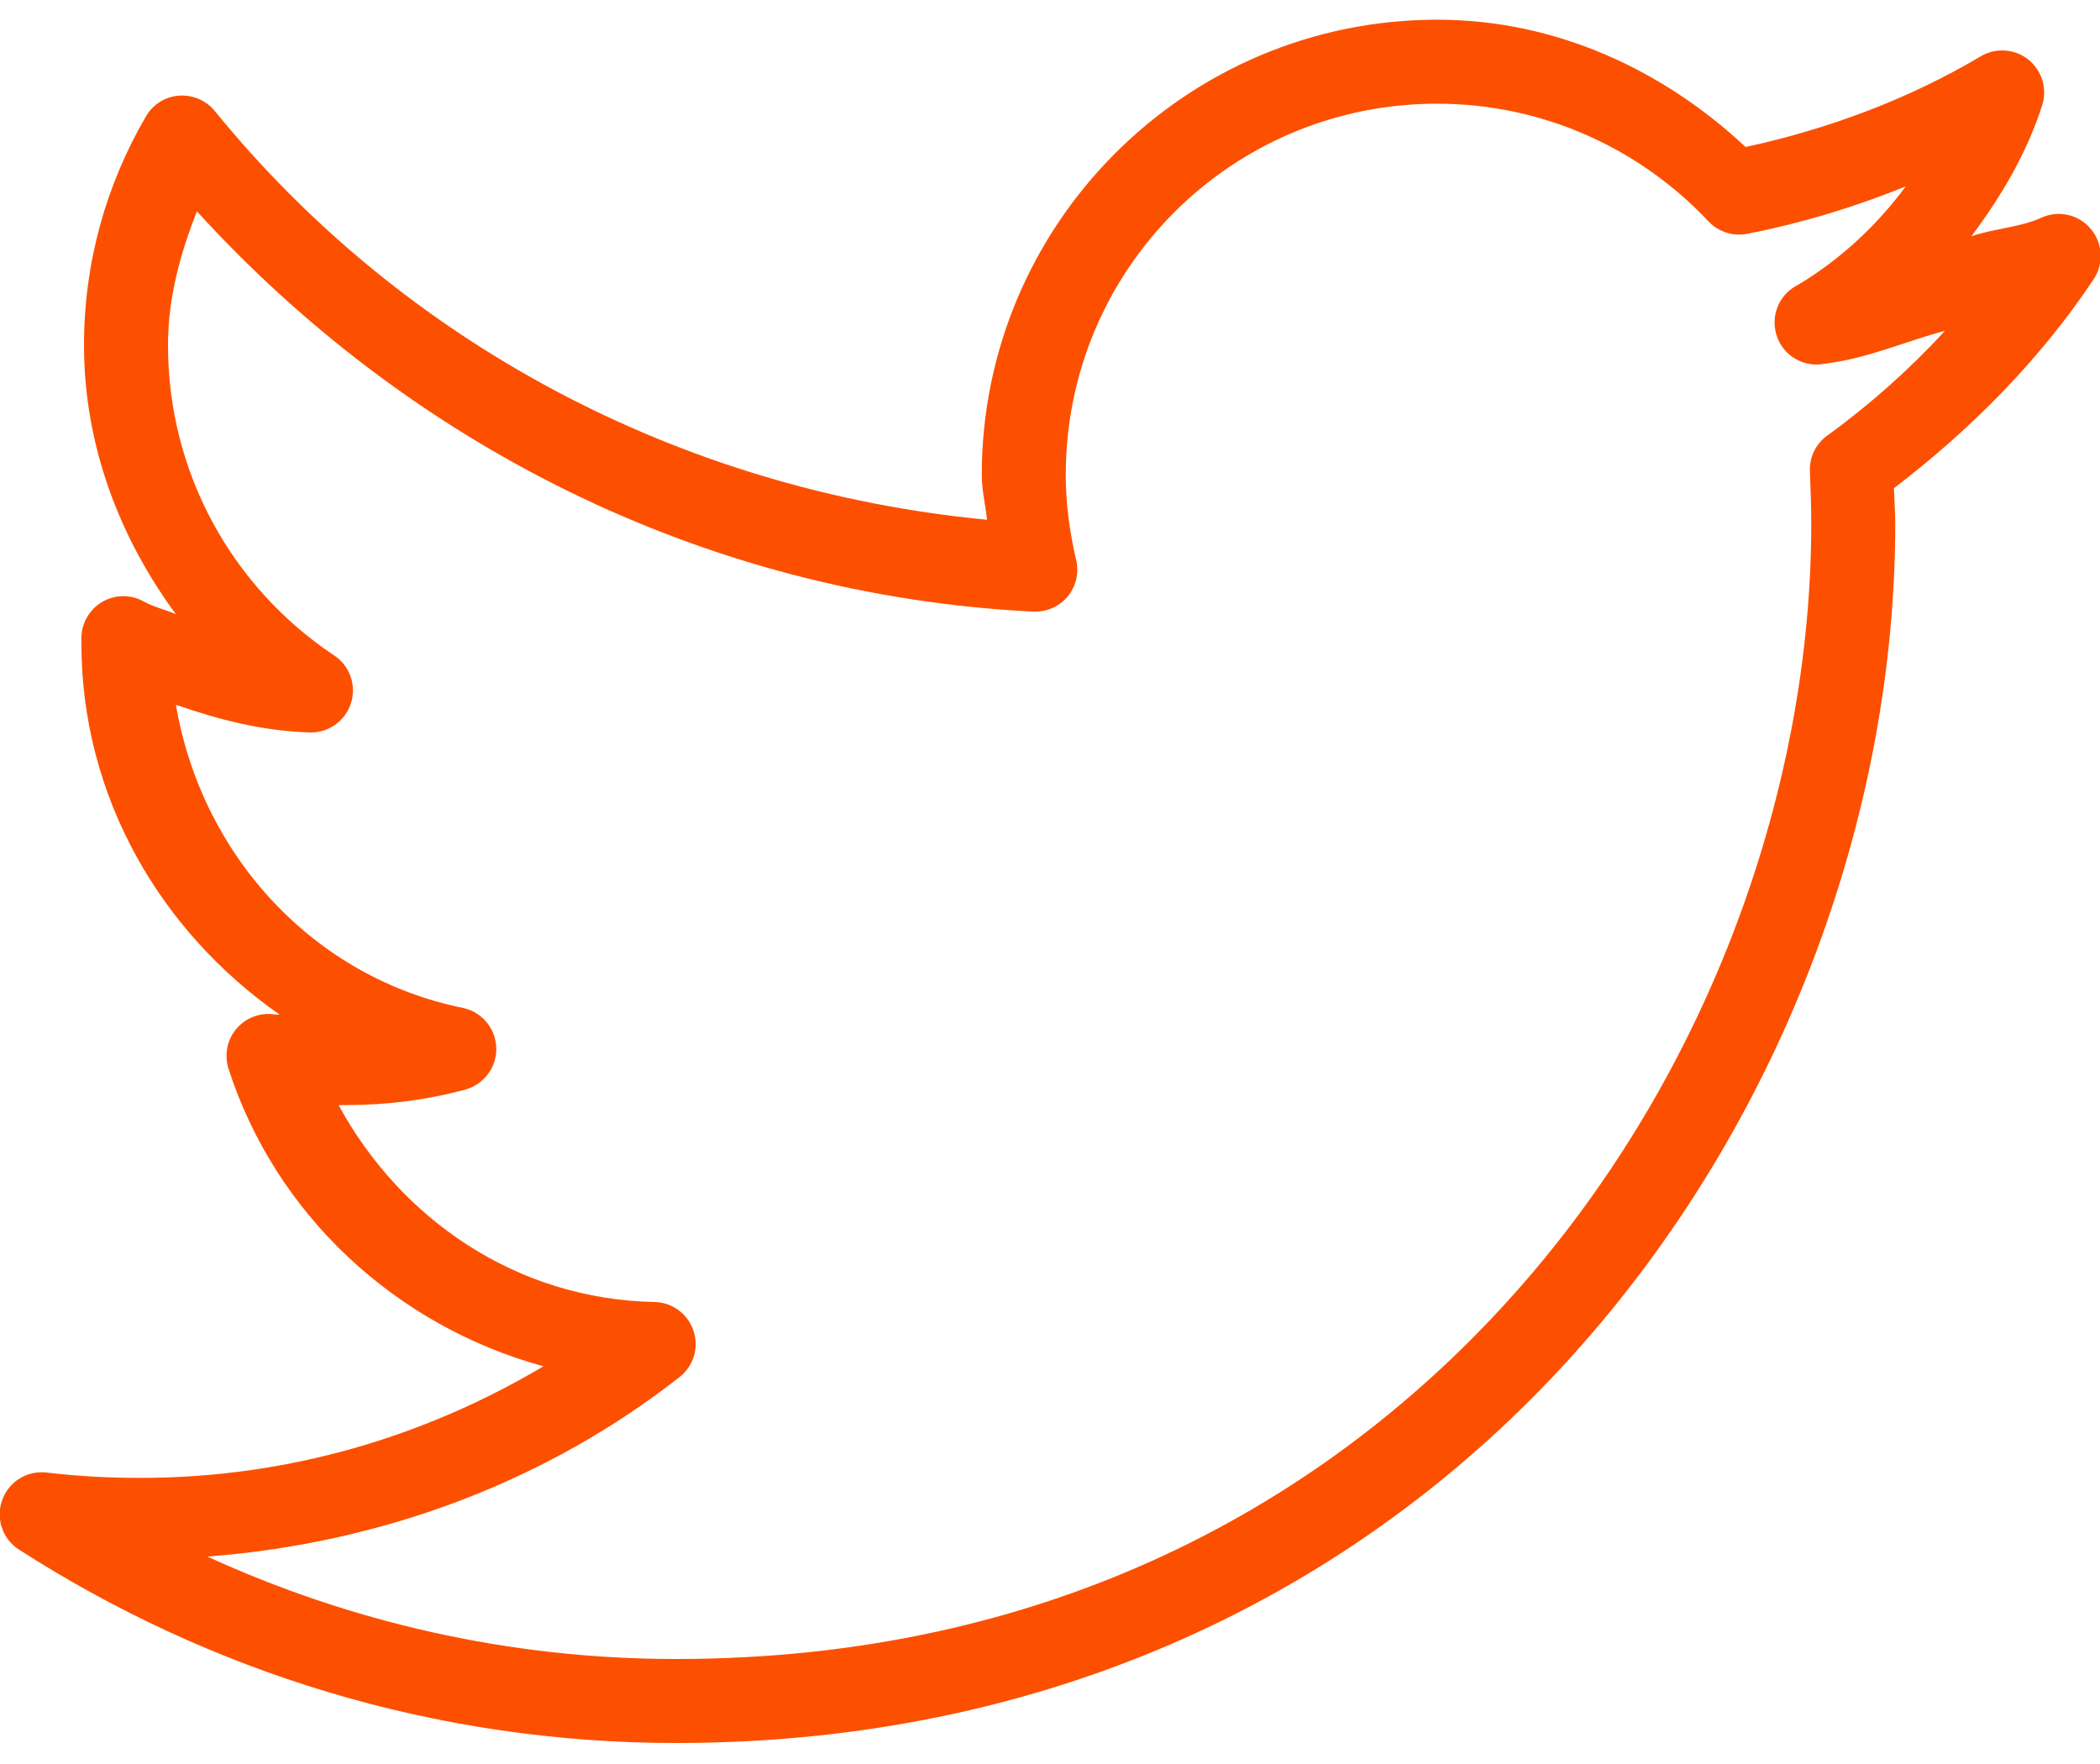 <?xml version="1.0" encoding="UTF-8"?>
<svg width="50px" height="42px" viewBox="0 0 50 42" version="1.1" xmlns="http://www.w3.org/2000/svg" xmlns:xlink="http://www.w3.org/1999/xlink">
    <!-- Generator: Sketch 60 (88103) - https://sketch.com -->
    <title>Shape</title>
    <desc>Created with Sketch.</desc>
    <g id="Page-1" stroke="none" stroke-width="1" fill="none" fill-rule="evenodd">
        <g id="icons8-twitter" transform="translate(-1, 0)" fill="#FC5000" fill-rule="nonzero">
            <path d="M35.219,0.469 C29.238,0.469 24.375,5.332 24.375,11.312 C24.375,11.672 24.465,12.023 24.5,12.375 C17.105,11.668 10.566,8.105 6.125,2.656 C5.918,2.395 5.598,2.254 5.262,2.277 C4.93,2.301 4.633,2.492 4.469,2.781 C3.535,4.387 3,6.234 3,8.219 C3,10.621 3.859,12.82 5.188,14.625 C4.93,14.512 4.648,14.449 4.406,14.312 C4.098,14.148 3.727,14.156 3.426,14.336 C3.125,14.516 2.941,14.84 2.938,15.188 L2.938,15.312 C2.938,18.996 4.844,22.195 7.656,24.156 C7.625,24.152 7.594,24.164 7.562,24.156 C7.219,24.098 6.871,24.219 6.641,24.48 C6.41,24.742 6.336,25.105 6.438,25.438 C7.555,28.91 10.406,31.562 13.938,32.531 C11.125,34.203 7.863,35.188 4.344,35.188 C3.582,35.188 2.852,35.148 2.125,35.062 C1.656,35 1.207,35.273 1.051,35.719 C0.891,36.164 1.066,36.66 1.469,36.906 C5.98,39.801 11.336,41.5 17.094,41.5 C26.426,41.5 33.746,37.602 38.656,32.031 C43.566,26.461 46.125,19.227 46.125,12.469 C46.125,12.184 46.102,11.906 46.094,11.625 C47.926,10.223 49.562,8.578 50.844,6.656 C51.098,6.285 51.07,5.789 50.777,5.445 C50.488,5.102 50,4.996 49.594,5.188 C49.078,5.418 48.477,5.441 47.938,5.625 C48.648,4.676 49.258,3.652 49.625,2.5 C49.75,2.105 49.613,1.672 49.289,1.414 C48.965,1.16 48.512,1.129 48.156,1.344 C46.449,2.355 44.559,3.066 42.562,3.5 C40.625,1.688 38.074,0.469 35.219,0.469 Z M35.219,2.469 C37.77,2.469 40.074,3.559 41.688,5.281 C41.93,5.531 42.285,5.637 42.625,5.562 C43.93,5.305 45.168,4.926 46.375,4.438 C45.68,5.375 44.82,6.176 43.812,6.781 C43.355,7.004 43.141,7.531 43.309,8.012 C43.473,8.488 43.973,8.766 44.469,8.656 C45.469,8.535 46.359,8.129 47.312,7.875 C46.457,8.801 45.52,9.637 44.5,10.375 C44.223,10.578 44.07,10.906 44.094,11.25 C44.109,11.656 44.125,12.059 44.125,12.469 C44.125,18.719 41.727,25.504 37.156,30.688 C32.586,35.871 25.875,39.5 17.094,39.5 C13.105,39.5 9.34,38.617 5.938,37.062 C10.156,36.738 14.047,35.246 17.188,32.781 C17.516,32.52 17.645,32.082 17.512,31.684 C17.379,31.285 17.012,31.012 16.594,31 C13.297,30.941 10.535,29.023 9.062,26.312 C9.117,26.312 9.164,26.312 9.219,26.312 C10.207,26.312 11.184,26.188 12.094,25.938 C12.531,25.809 12.832,25.402 12.816,24.945 C12.801,24.488 12.477,24.098 12.031,24 C8.473,23.281 5.805,20.383 5.188,16.781 C6.195,17.129 7.227,17.402 8.344,17.438 C8.801,17.465 9.215,17.18 9.355,16.746 C9.496,16.312 9.324,15.836 8.938,15.594 C6.562,14.004 5,11.297 5,8.219 C5,7.078 5.297,6.031 5.688,5.031 C10.688,10.52 17.688,14.164 25.594,14.562 C25.906,14.578 26.211,14.449 26.414,14.211 C26.617,13.969 26.695,13.648 26.625,13.344 C26.473,12.695 26.375,12.008 26.375,11.312 C26.375,6.414 30.32,2.469 35.219,2.469 Z" id="Shape"></path>
        </g>
    </g>
</svg>